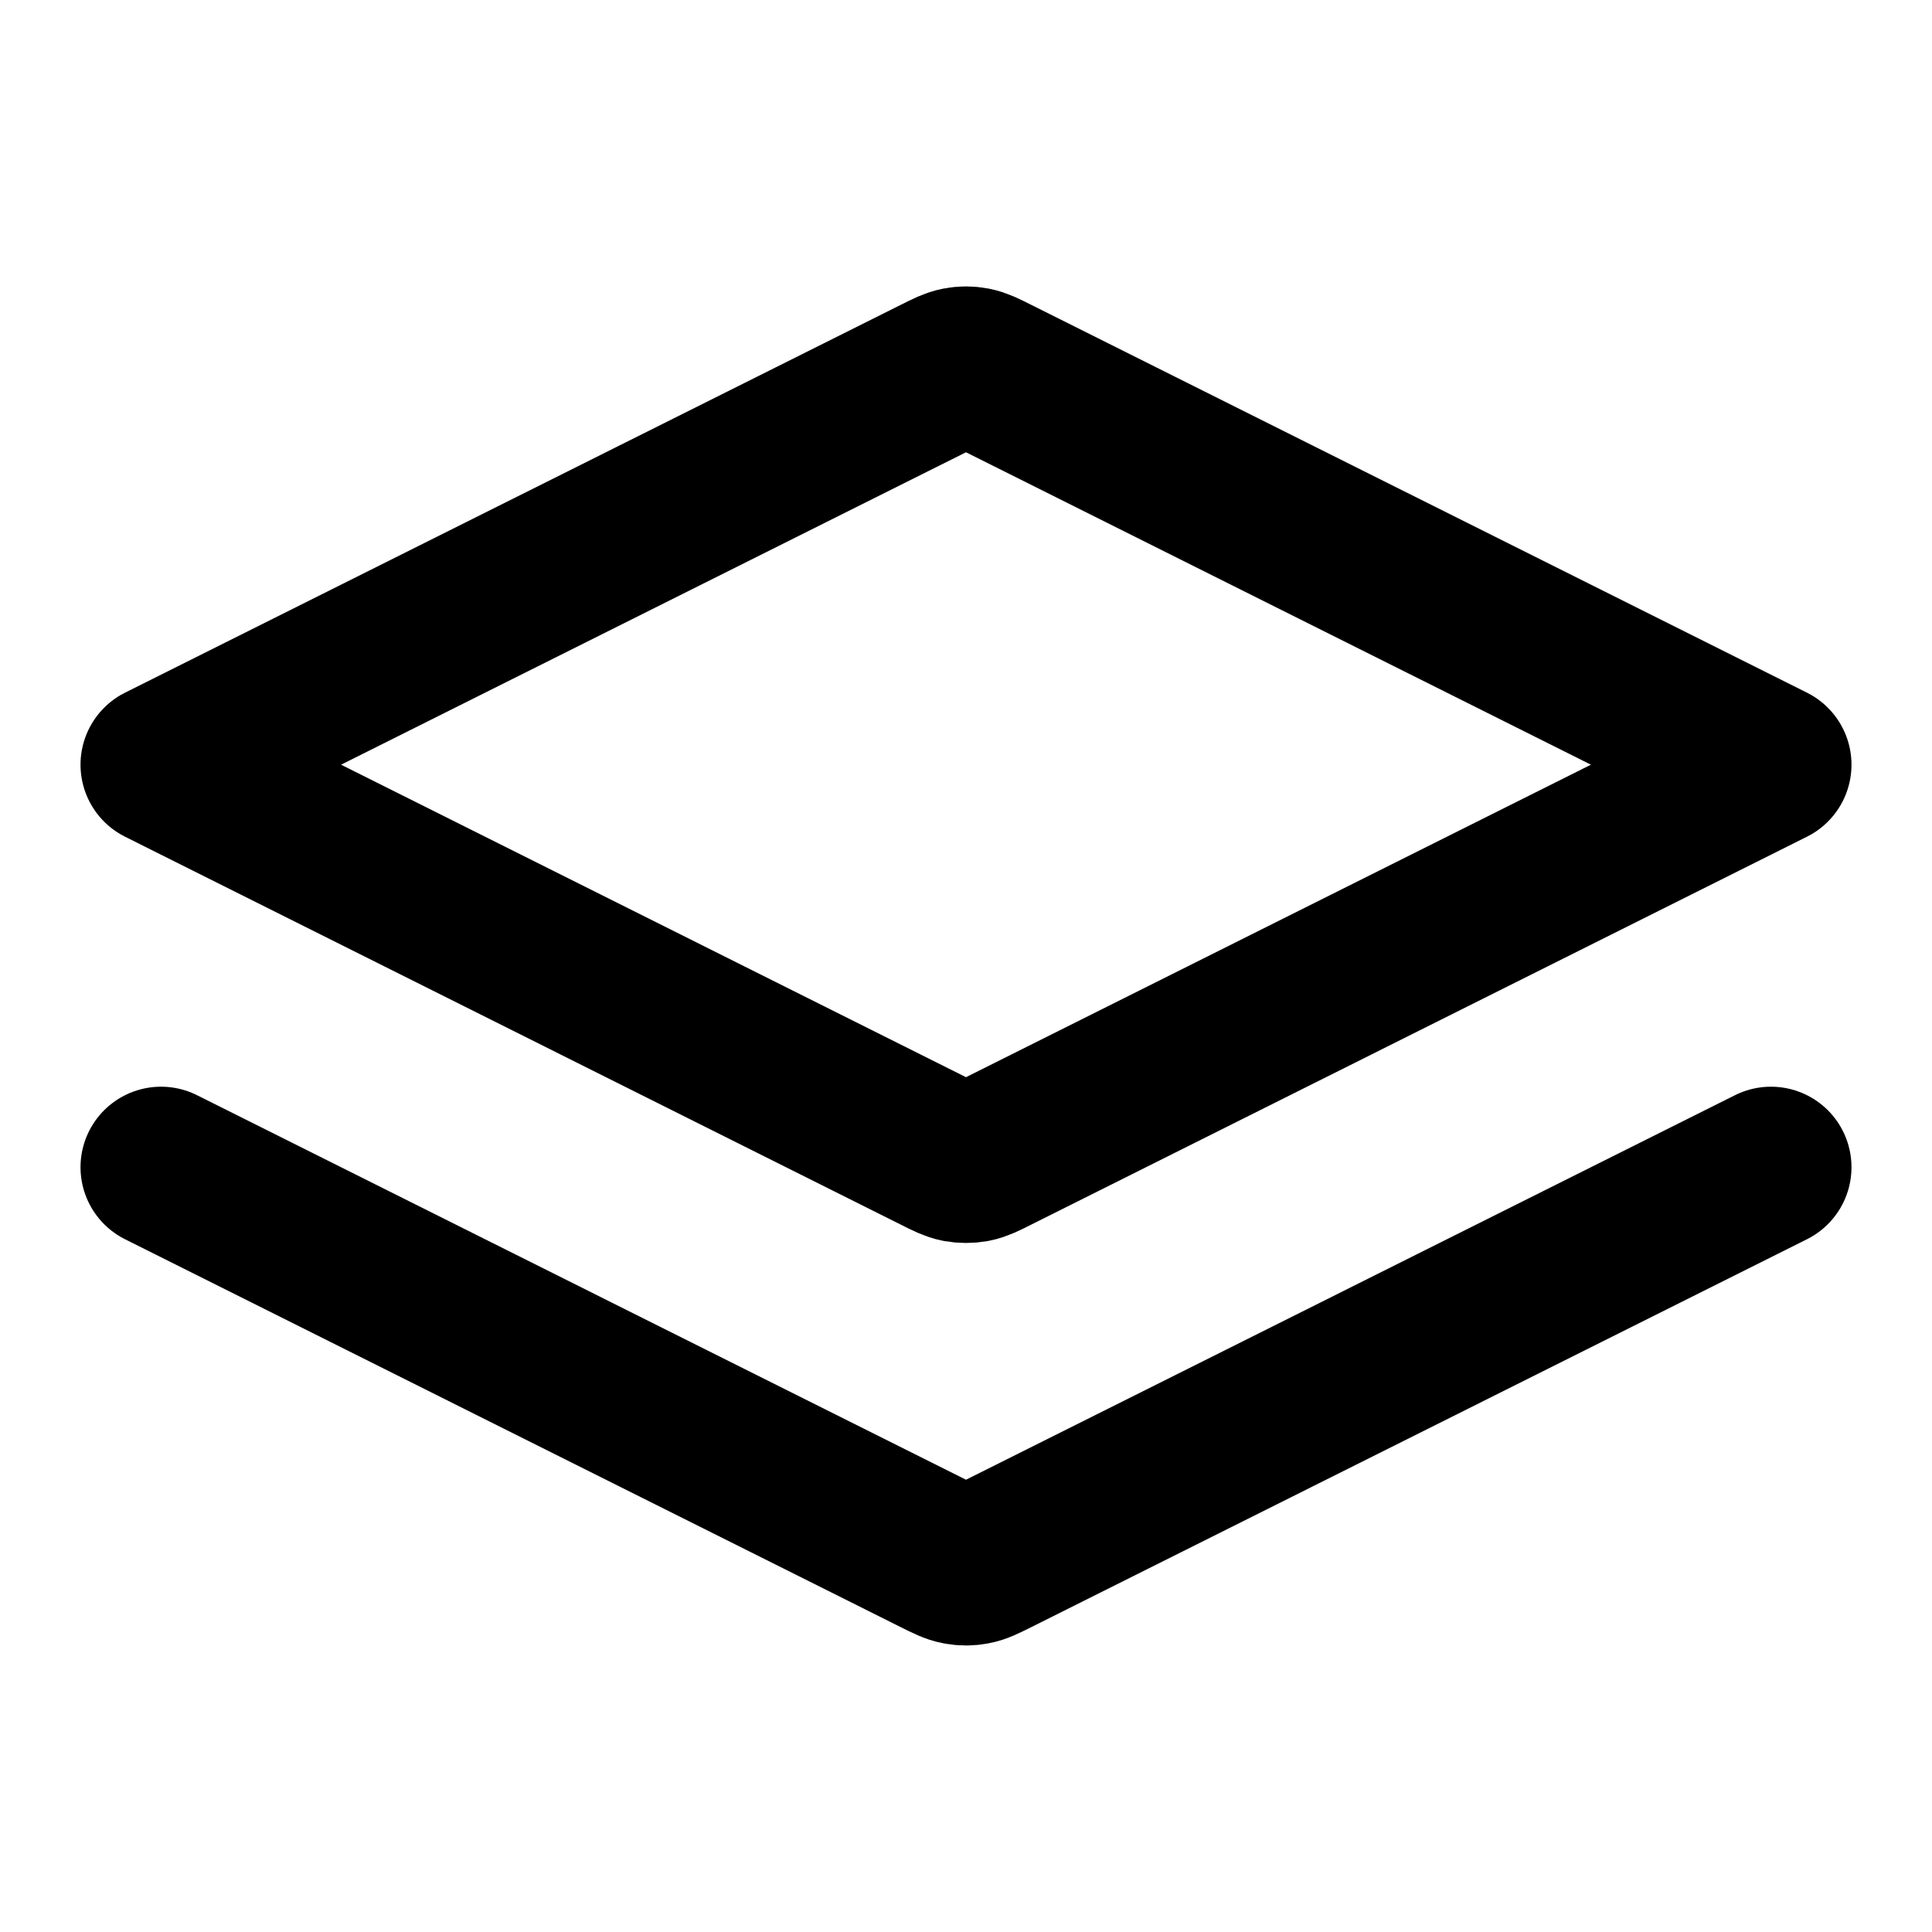 <?xml version="1.0" encoding="UTF-8"?> <svg xmlns="http://www.w3.org/2000/svg" width="20" height="20" viewBox="0 0 20 20" fill="none"><path d="M1.667 12.083L9.702 16.101C9.811 16.155 9.866 16.183 9.923 16.193C9.974 16.203 10.026 16.203 10.077 16.193C10.134 16.183 10.189 16.155 10.298 16.101L18.333 12.083M1.667 7.916L9.702 3.899C9.811 3.844 9.866 3.817 9.923 3.806C9.974 3.796 10.026 3.796 10.077 3.806C10.134 3.817 10.189 3.844 10.298 3.899L18.333 7.916L10.298 11.934C10.189 11.989 10.134 12.016 10.077 12.027C10.026 12.036 9.974 12.036 9.923 12.027C9.866 12.016 9.811 11.989 9.702 11.934L1.667 7.916Z" stroke="black" stroke-width="1.667" stroke-linecap="round" stroke-linejoin="round"></path></svg> 